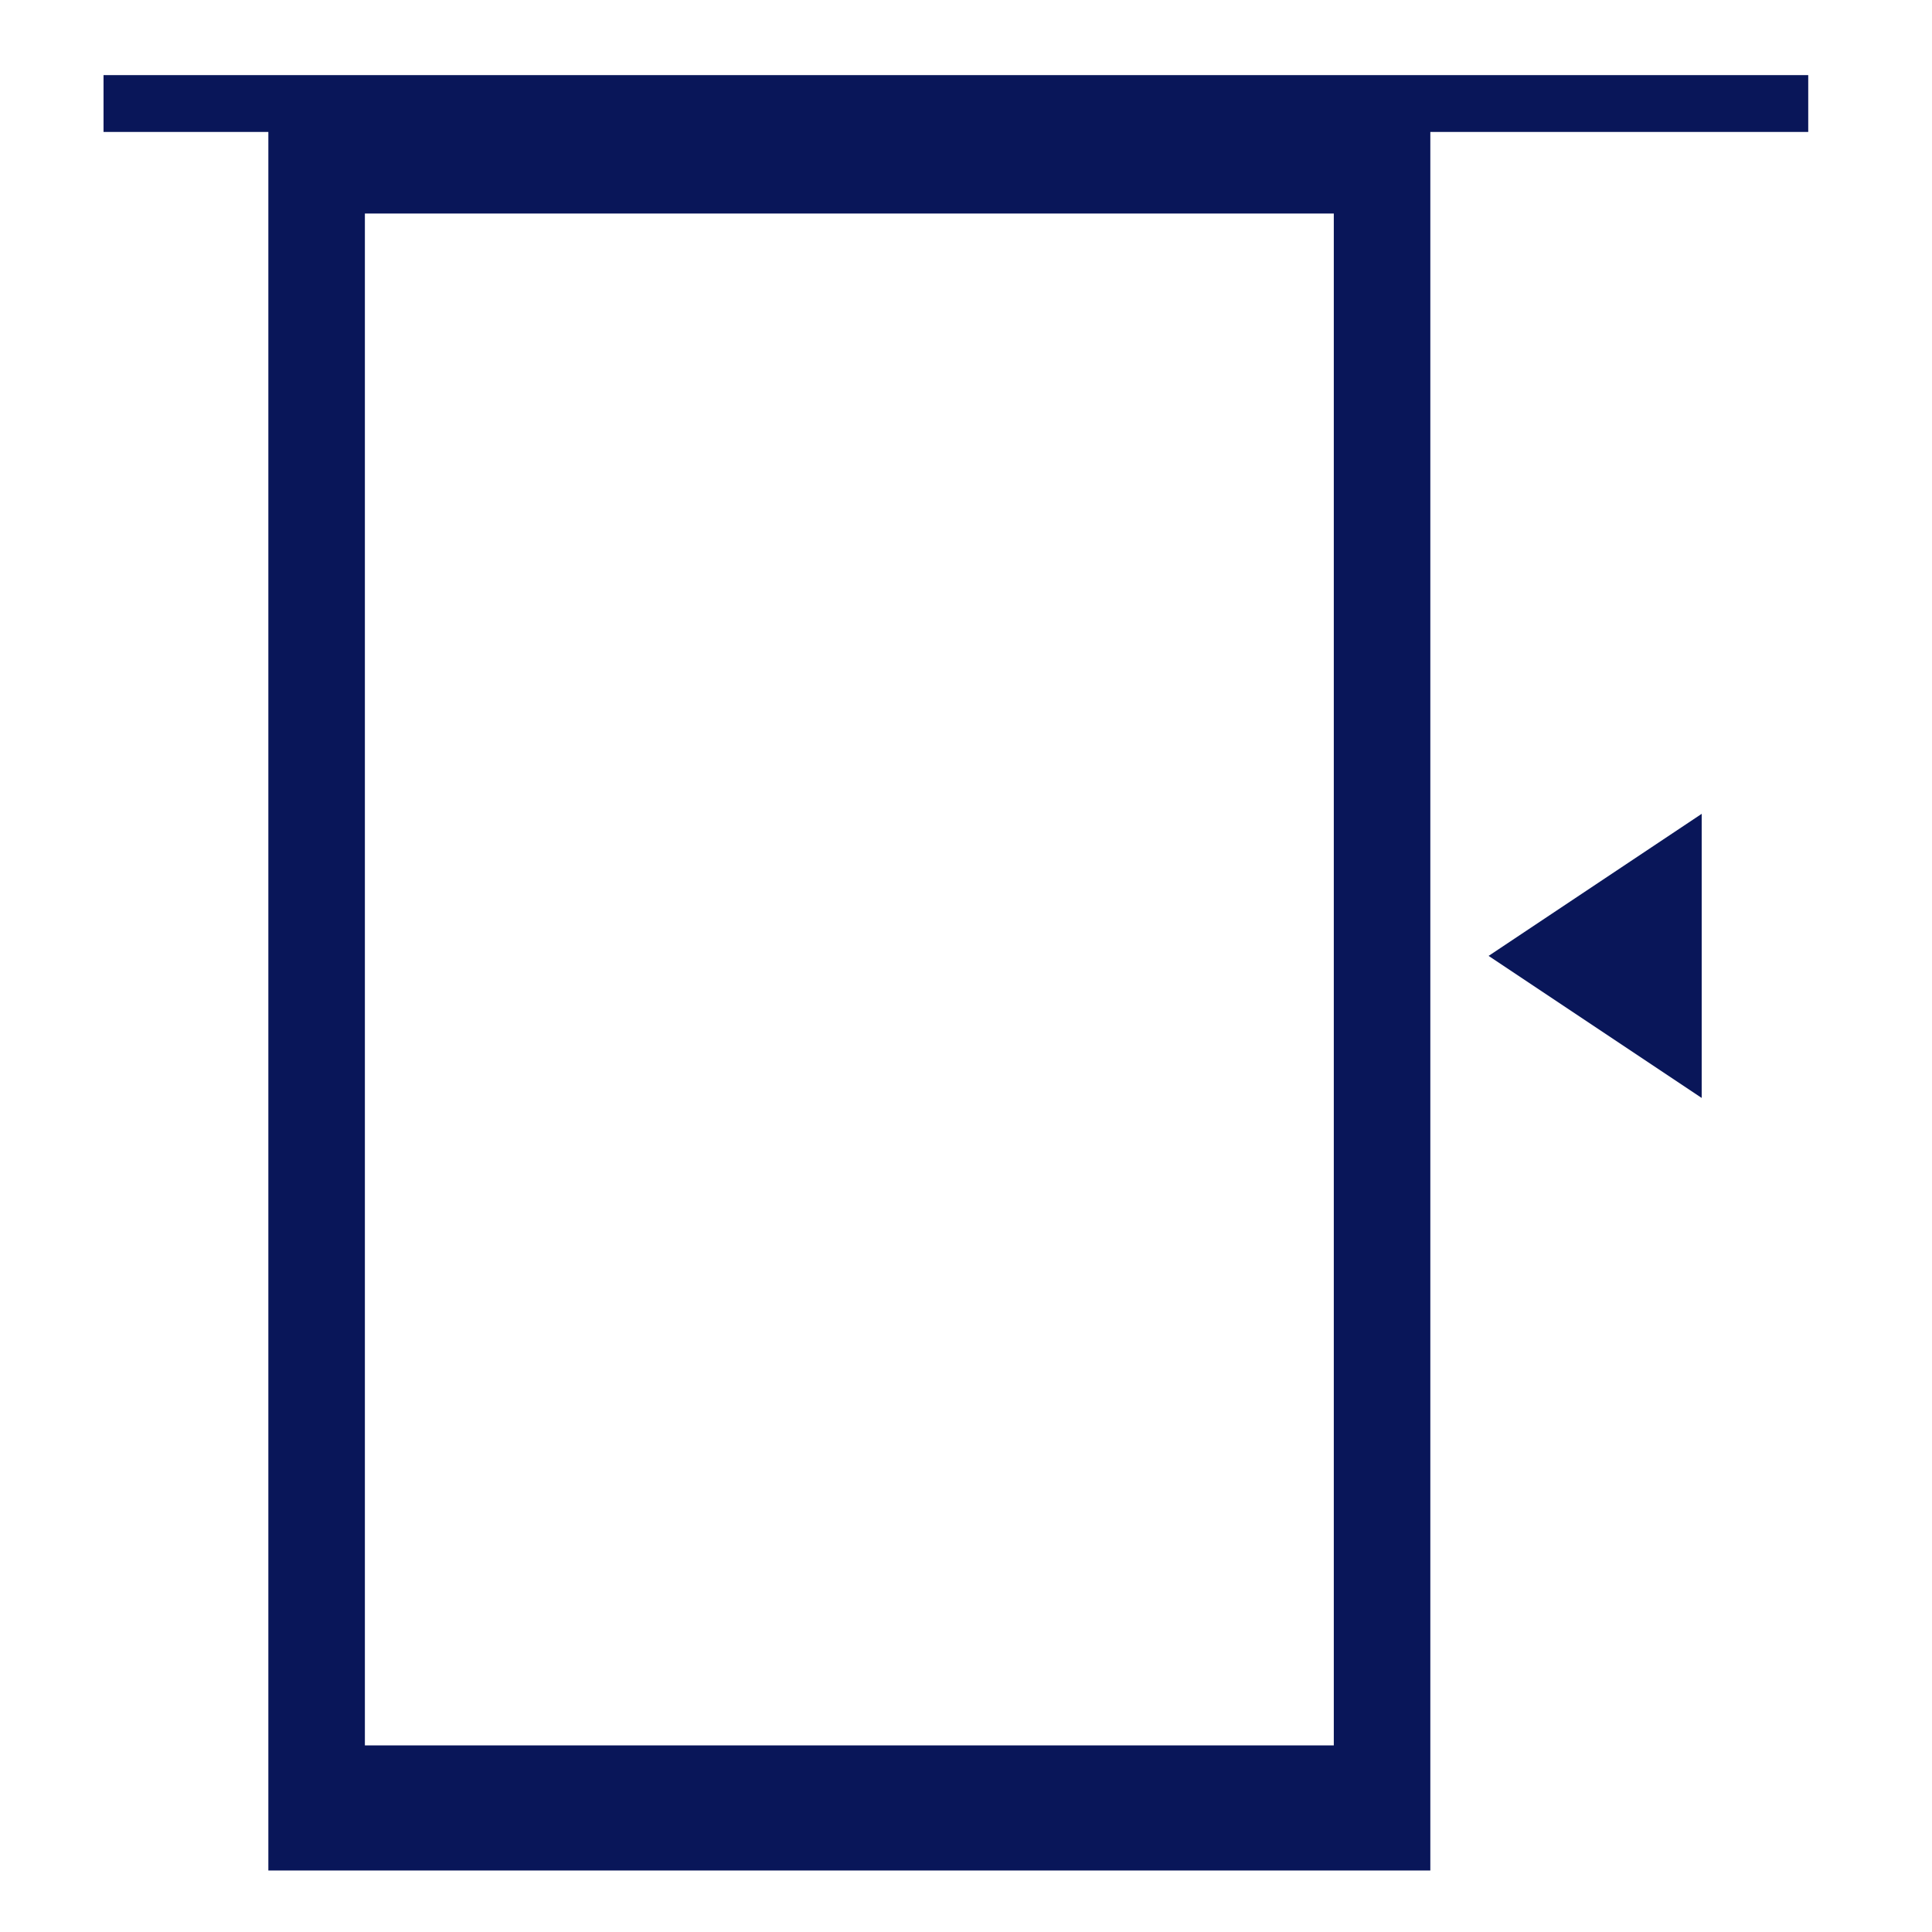 <svg xmlns="http://www.w3.org/2000/svg" xmlns:xlink="http://www.w3.org/1999/xlink" xmlns:serif="http://www.serif.com/" width="100%" height="100%" viewBox="0 0 68 68" xml:space="preserve" style="fill-rule:evenodd;clip-rule:evenodd;">    <g transform="matrix(1,0,0,1,-6.356,-16.356)">        <g transform="matrix(0.75,0,0,1,2.5,0)">            <path d="M10,20L90,20" style="fill:none;fill-rule:nonzero;stroke:rgb(9,22,89);stroke-width:2px;"></path>        </g>        <g transform="matrix(0.75,0,0,0.972,2.5,2.23)">            <rect x="20" y="20" width="50" height="60" style="fill:none;stroke:rgb(9,22,89);stroke-width:4.53px;"></rect>        </g>        <g transform="matrix(0.75,0,0,1,2.5,0)">            <path d="M75,50L85,45L85,55L75,50" style="fill:rgb(9,22,89);fill-rule:nonzero;"></path>        </g>    </g></svg>